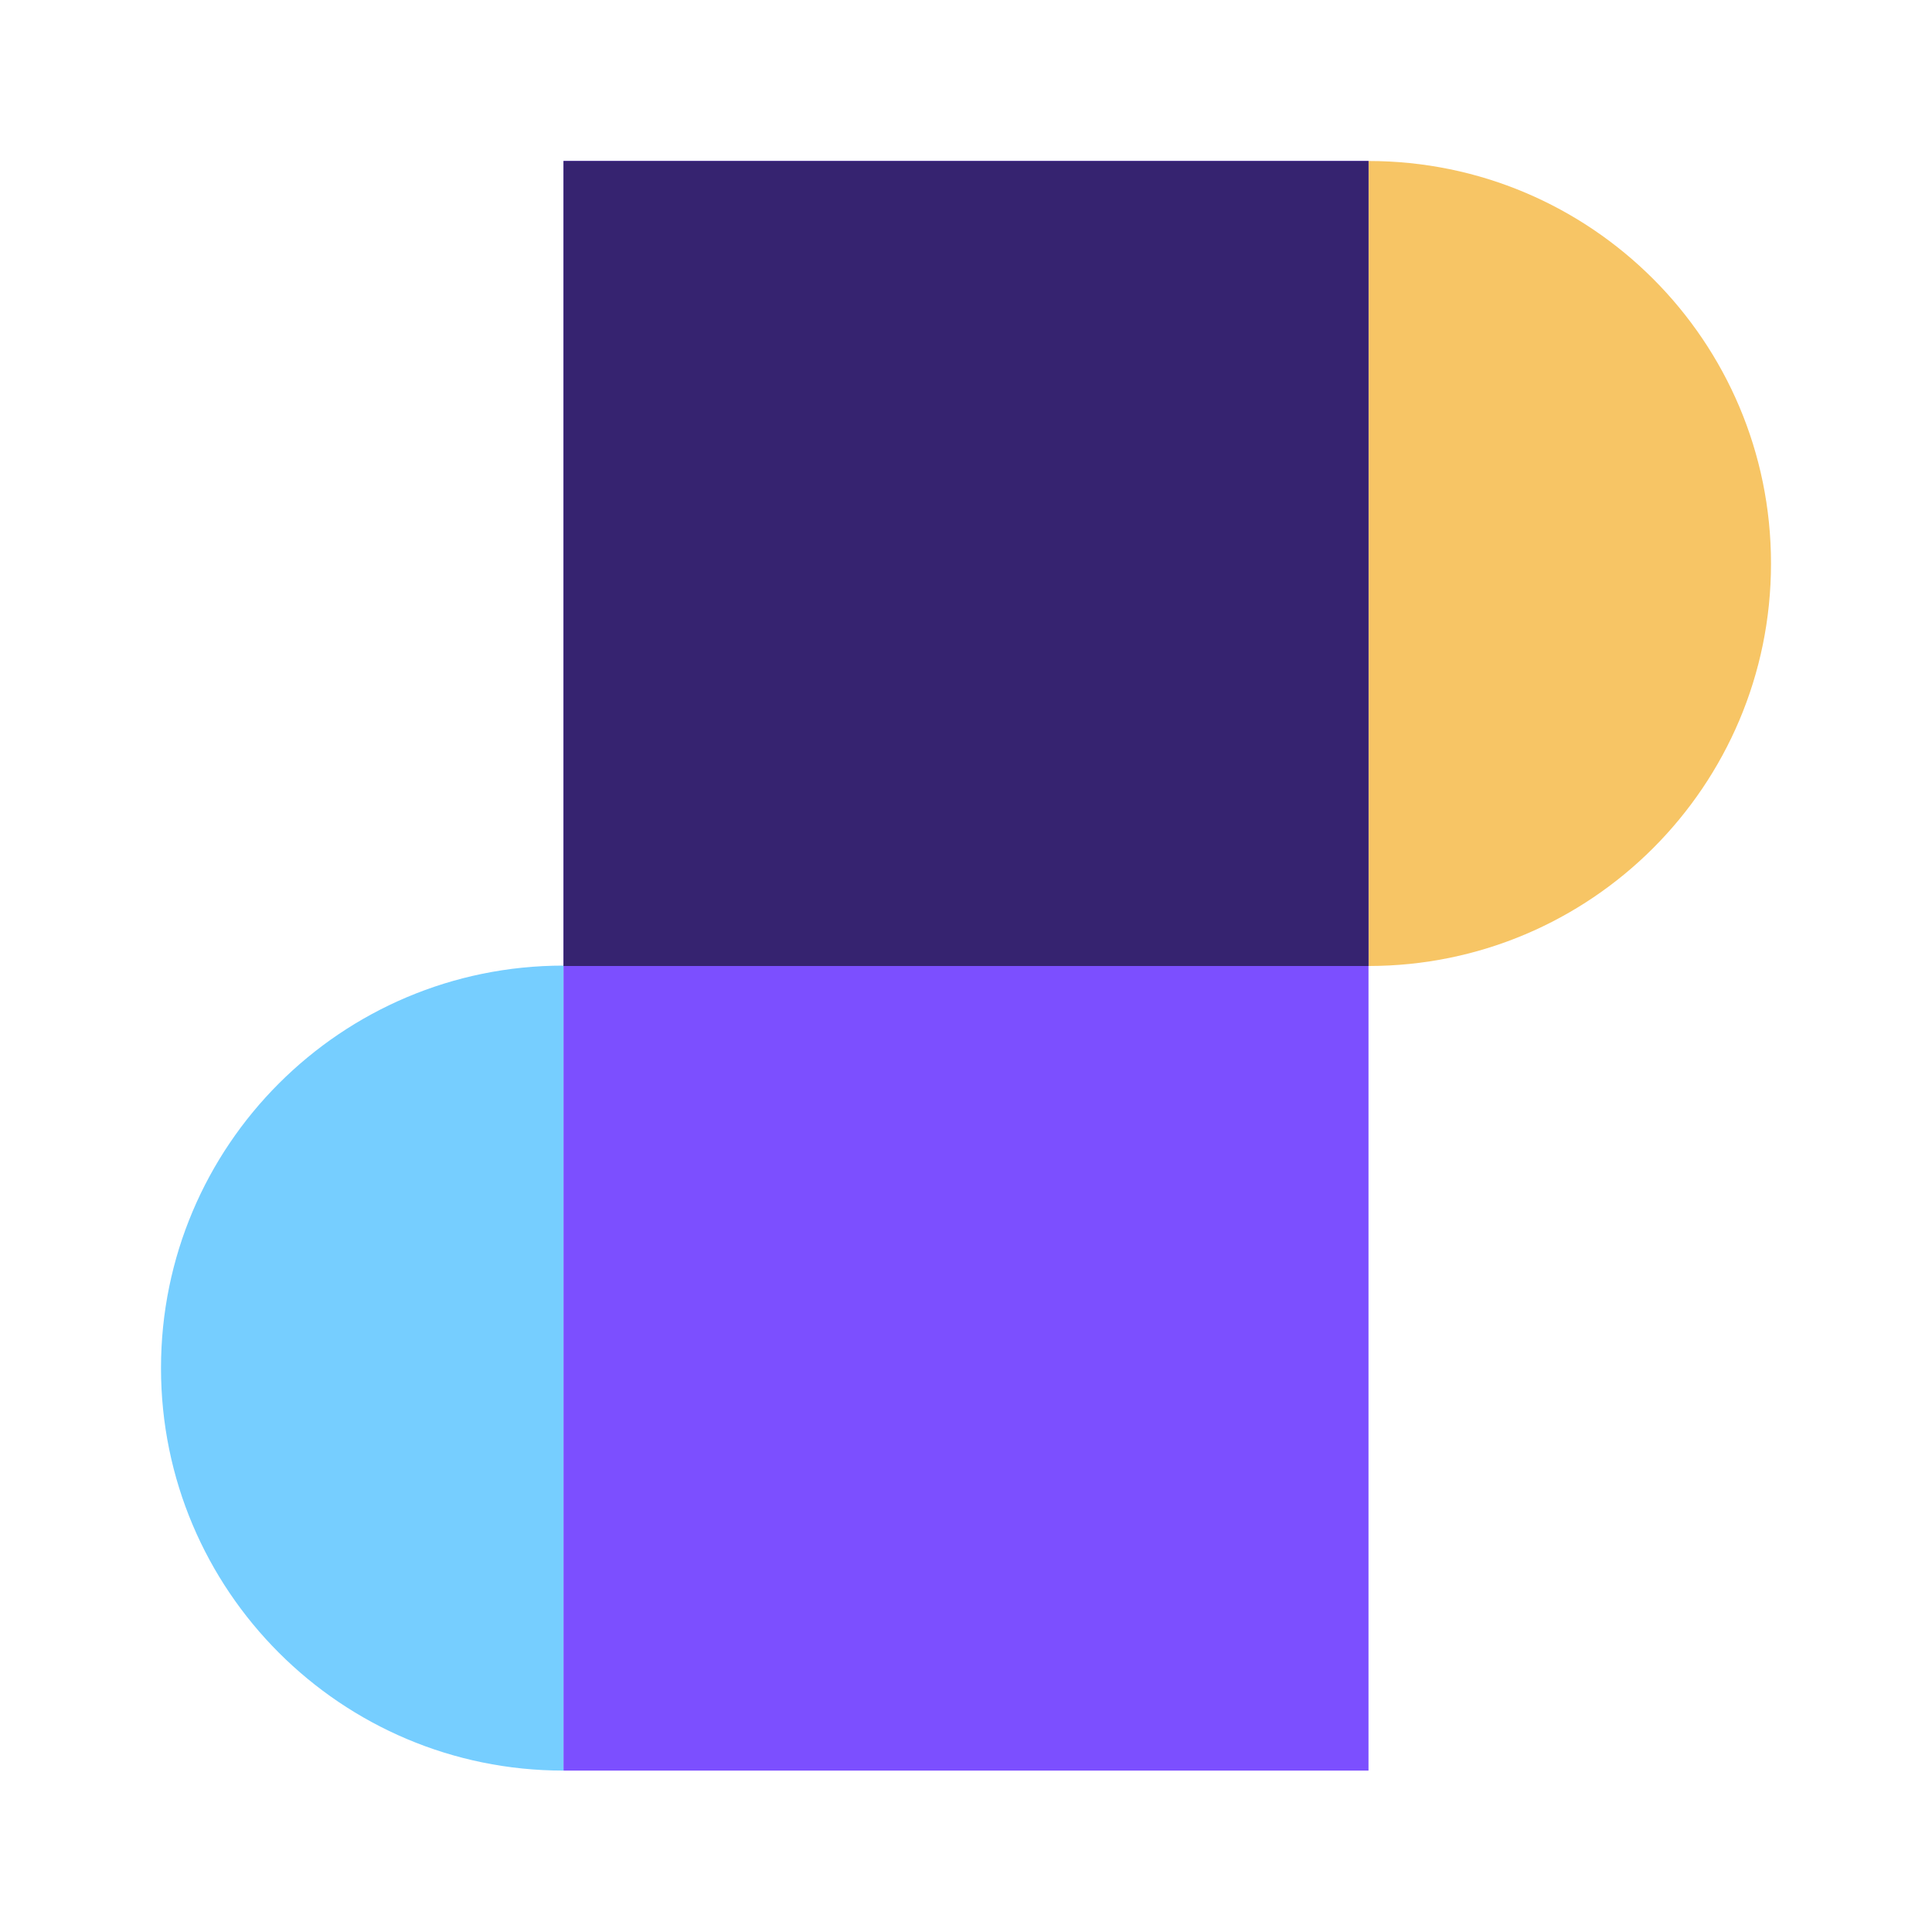 <svg width="24" height="24" viewBox="0 0 24 24" fill="none" xmlns="http://www.w3.org/2000/svg">
<path d="M7 21.995C4.238 21.995 2 19.757 2 16.995C2 14.233 4.238 11.995 7 11.995V21.995Z" fill="#76CEFF"/>
<path d="M17 12C19.762 12 22 9.762 22 7C22 4.238 19.762 2 17 2V12Z" fill="#F7C565"/>
<path d="M17 2H7V21.995H17V2Z" fill="#7C4FFF"/>
<path d="M17 2H7V12H17V2Z" fill="#362370"/>
</svg>

